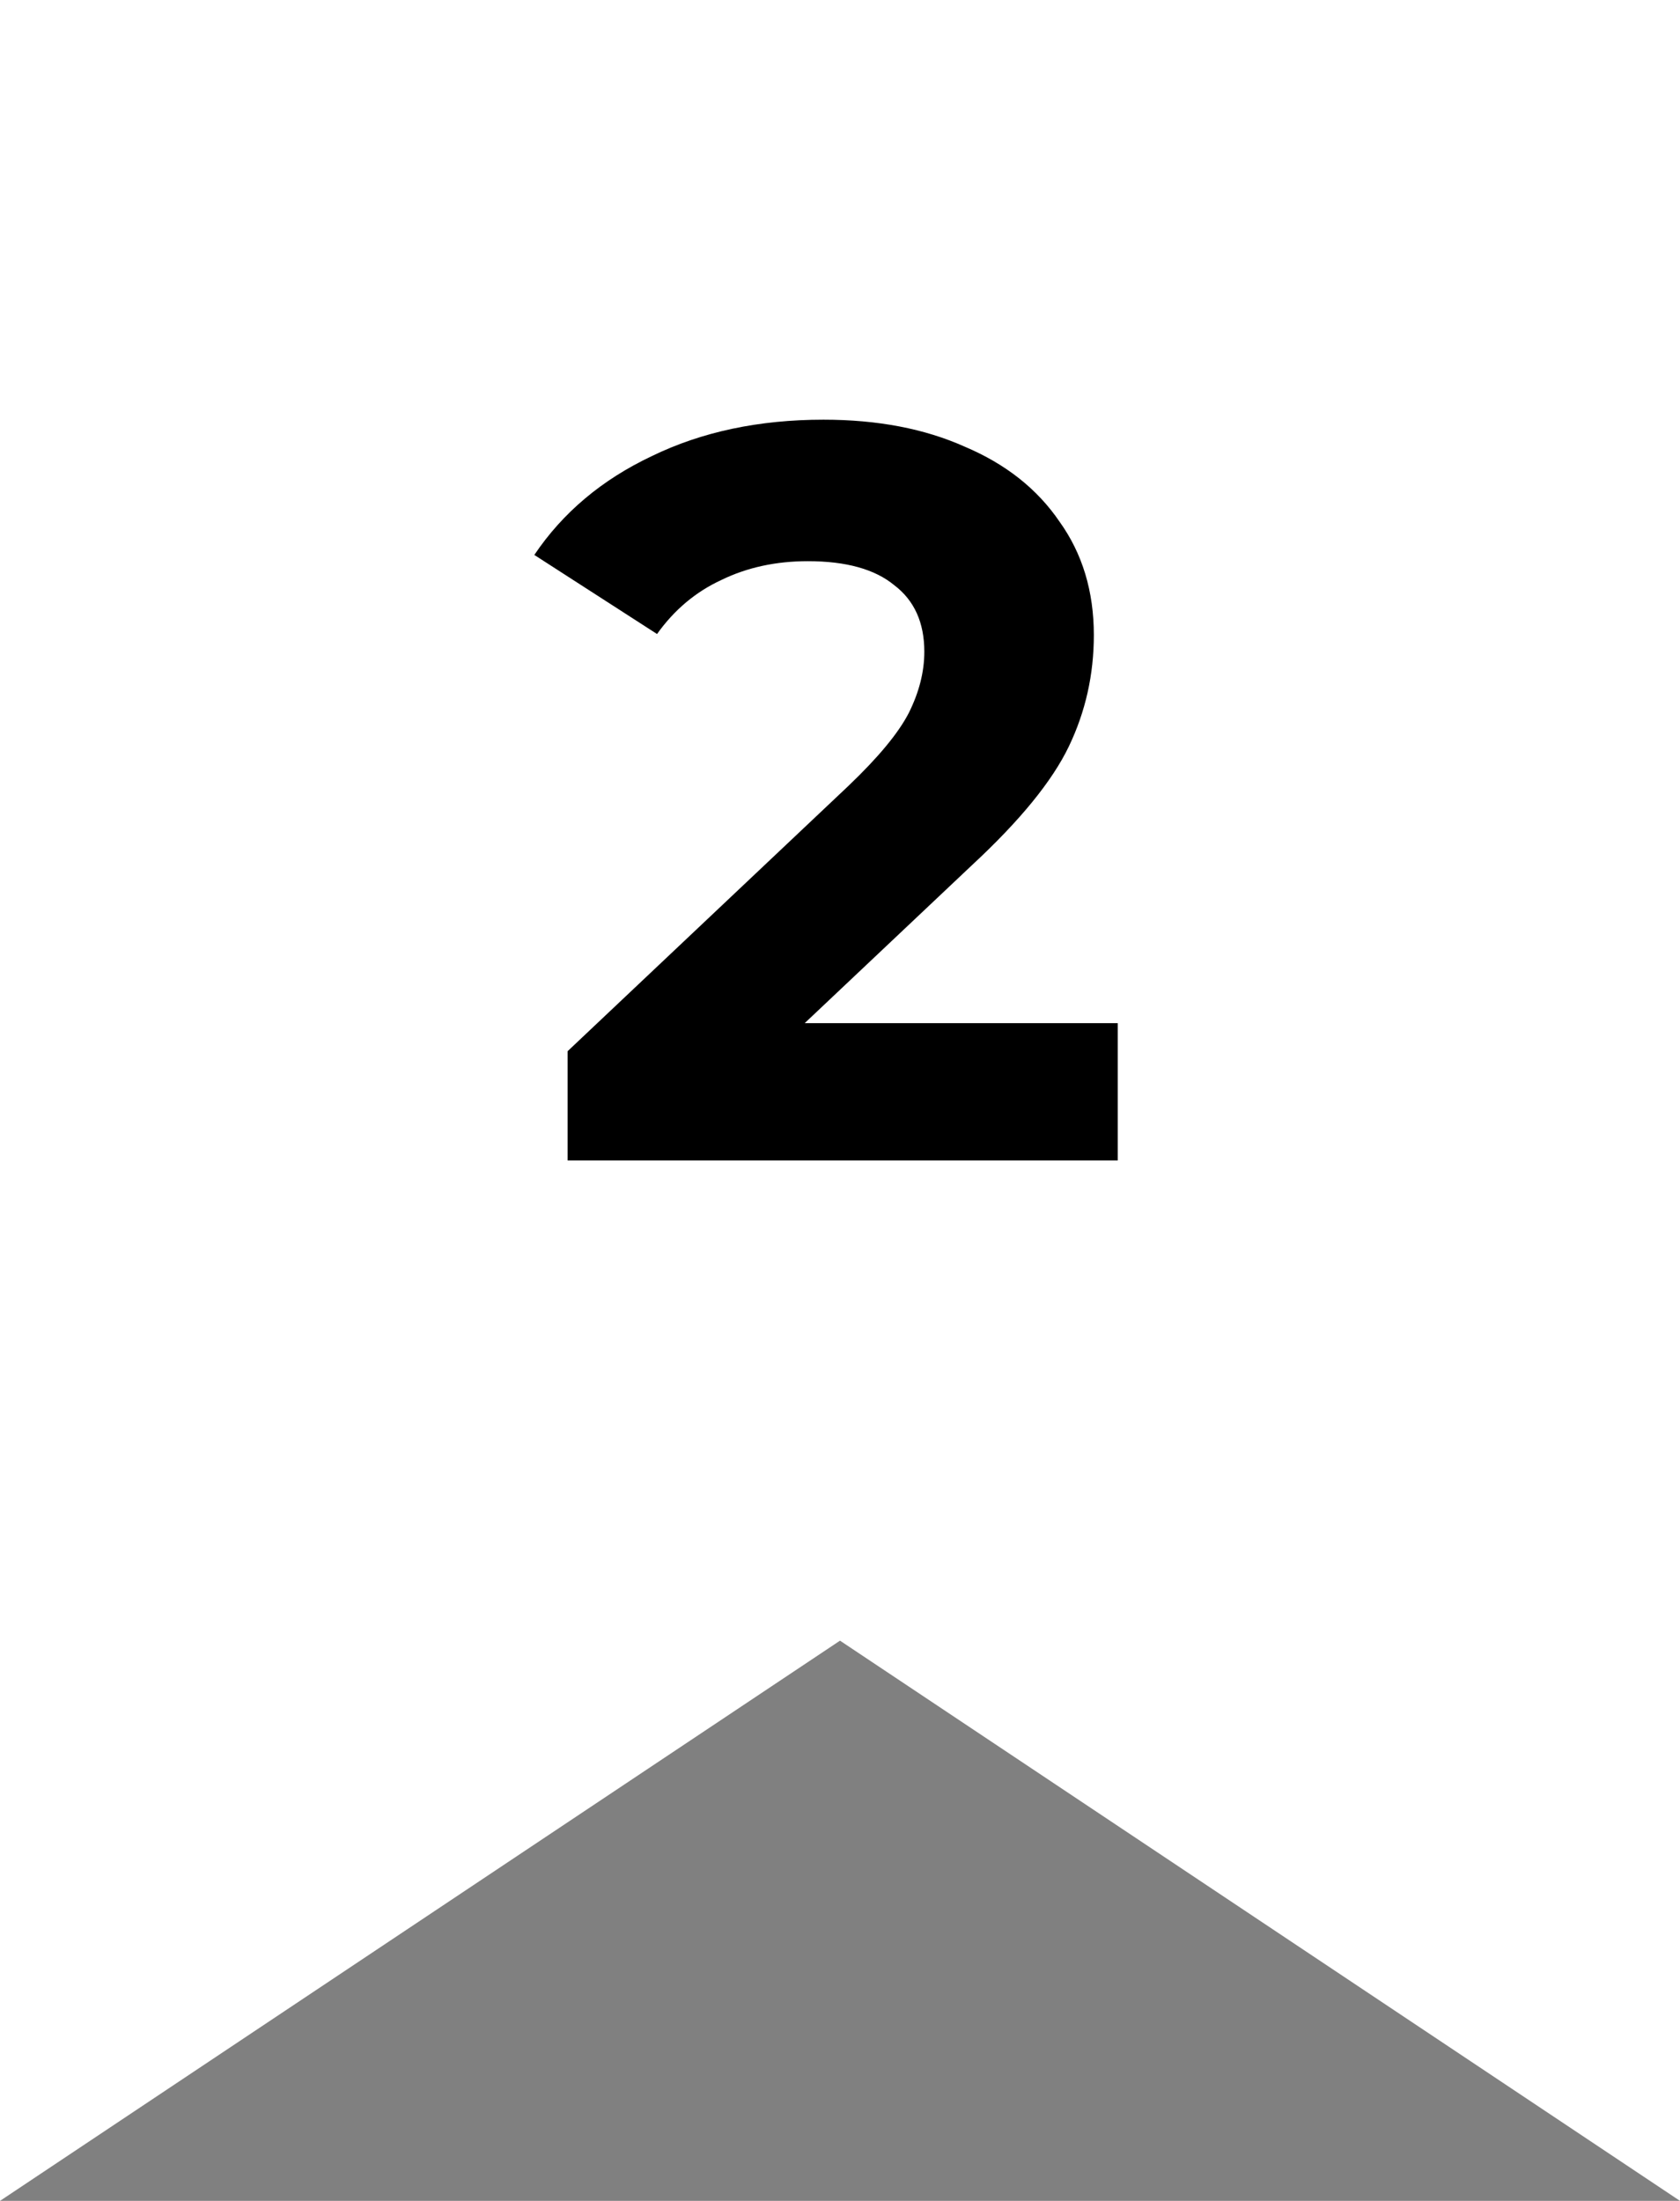 <?xml version="1.0" encoding="UTF-8"?> <svg xmlns="http://www.w3.org/2000/svg" width="42" height="55" viewBox="0 0 42 55" fill="none"><rect x="0" y="0" width="42" height="55" fill="#808080" stroke="none"/> <path d="M42 0L42 55L21 41L9.77444e-07 55L3.38157e-06 -1.83588e-06L21 -9.17939e-07L42 0Z" fill="white"></path> <path d="M27.944 25.568V29H14.19V26.27L21.21 19.64C21.955 18.929 22.458 18.323 22.718 17.82C22.978 17.3 23.108 16.789 23.108 16.286C23.108 15.558 22.857 15.003 22.354 14.622C21.869 14.223 21.149 14.024 20.196 14.024C19.399 14.024 18.679 14.18 18.038 14.492C17.397 14.787 16.859 15.237 16.426 15.844L13.358 13.868C14.069 12.811 15.048 11.987 16.296 11.398C17.544 10.791 18.974 10.488 20.586 10.488C21.938 10.488 23.117 10.713 24.122 11.164C25.145 11.597 25.933 12.221 26.488 13.036C27.06 13.833 27.346 14.778 27.346 15.87C27.346 16.858 27.138 17.785 26.722 18.652C26.306 19.519 25.5 20.507 24.304 21.616L20.118 25.568H27.944Z" fill="black"></path> </svg> 
